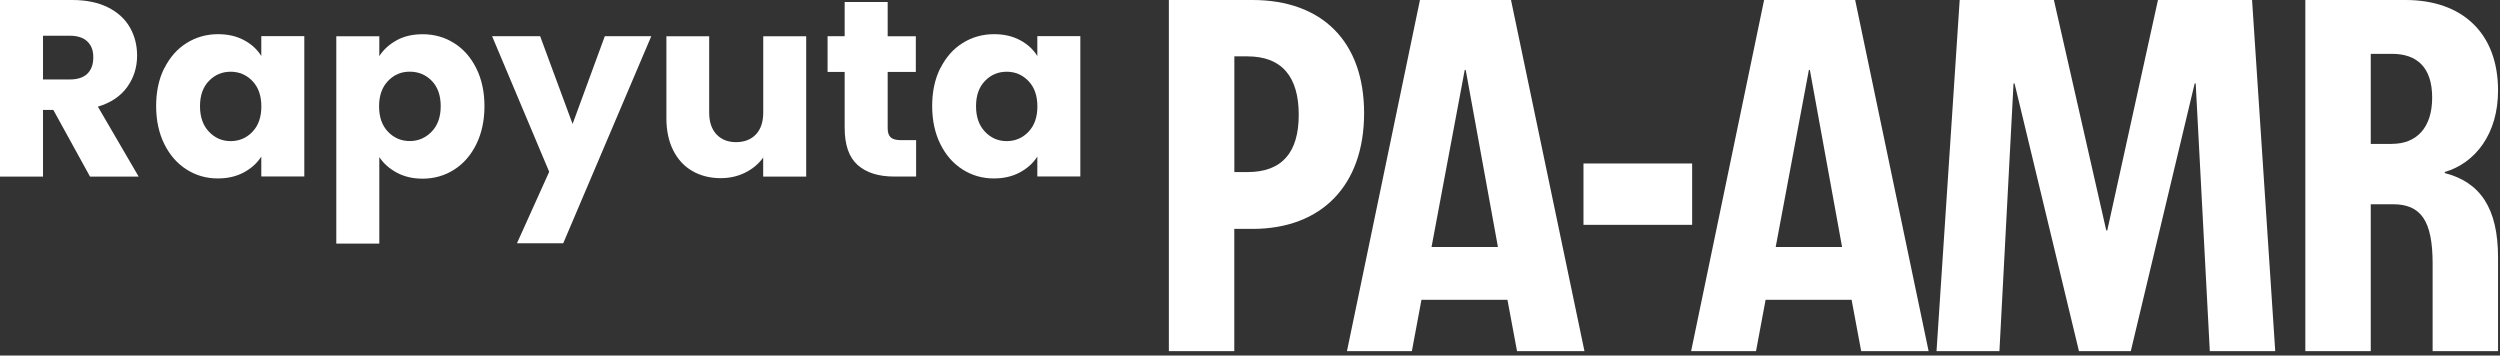 <svg xmlns="http://www.w3.org/2000/svg" xmlns:xlink="http://www.w3.org/1999/xlink" xmlns:serif="http://www.serif.com/" width="100%" height="100%" viewBox="0 0 436 62" xml:space="preserve" style="fill-rule:evenodd;clip-rule:evenodd;stroke-linejoin:round;stroke-miterlimit:2;"><rect x="0" y="0" width="436" height="62" fill="#333333" stroke="none"/>    <path d="M15.7,30.8L9.3,19.17L7.5,19.17L7.5,30.8L0,30.8L0,0L12.59,0C15.02,0 17.09,0.42 18.8,1.27C20.51,2.12 21.79,3.28 22.64,4.76C23.49,6.24 23.91,7.88 23.91,9.7C23.91,11.75 23.33,13.58 22.18,15.18C21.02,16.79 19.32,17.93 17.07,18.6L24.18,30.8L15.7,30.8ZM7.5,13.86L12.15,13.86C13.52,13.86 14.56,13.52 15.24,12.85C15.93,12.18 16.27,11.23 16.27,10C16.27,8.77 15.93,7.91 15.24,7.24C14.55,6.57 13.52,6.23 12.15,6.23L7.5,6.23L7.5,13.86Z" style="fill:white;fill-rule:nonzero;"></path>    <path d="M28.67,11.89C29.62,9.99 30.91,8.53 32.55,7.5C34.19,6.48 36.02,5.96 38.03,5.96C39.75,5.96 41.27,6.31 42.57,7.01C43.87,7.71 44.87,8.63 45.57,9.77L45.57,6.3L53.07,6.3L53.07,30.78L45.57,30.78L45.57,27.31C44.84,28.45 43.82,29.37 42.52,30.07C41.22,30.77 39.7,31.12 37.98,31.12C35.99,31.12 34.18,30.6 32.54,29.56C30.9,28.52 29.61,27.05 28.66,25.13C27.71,23.22 27.23,21 27.23,18.48C27.23,15.96 27.71,13.76 28.66,11.86L28.67,11.89ZM44.02,14.13C42.98,13.05 41.72,12.51 40.23,12.51C38.74,12.51 37.47,13.04 36.44,14.11C35.4,15.18 34.88,16.65 34.88,18.52C34.88,20.39 35.4,21.88 36.44,22.97C37.48,24.07 38.74,24.61 40.23,24.61C41.72,24.61 42.99,24.07 44.02,22.99C45.06,21.91 45.58,20.43 45.58,18.56C45.58,16.69 45.06,15.21 44.02,14.13Z" style="fill:white;fill-rule:nonzero;"></path>    <path d="M69.18,7.02C70.47,6.32 71.97,5.97 73.7,5.97C75.72,5.97 77.55,6.48 79.18,7.51C80.82,8.53 82.11,10 83.06,11.9C84.01,13.8 84.49,16.01 84.49,18.52C84.49,21.03 84.01,23.25 83.06,25.17C82.11,27.09 80.82,28.56 79.18,29.6C77.54,30.64 75.71,31.16 73.7,31.16C72,31.16 70.5,30.81 69.2,30.11C67.9,29.41 66.88,28.5 66.15,27.39L66.15,42.48L58.65,42.48L58.65,6.32L66.15,6.32L66.15,9.79C66.88,8.65 67.89,7.73 69.18,7.03L69.18,7.02ZM75.3,14.1C74.26,13.03 72.98,12.5 71.46,12.5C69.94,12.5 68.7,13.04 67.67,14.12C66.63,15.2 66.11,16.68 66.11,18.55C66.11,20.42 66.63,21.9 67.67,22.98C68.71,24.06 69.97,24.6 71.46,24.6C72.95,24.6 74.22,24.05 75.28,22.96C76.34,21.87 76.86,20.38 76.86,18.51C76.86,16.64 76.34,15.17 75.3,14.1Z" style="fill:white;fill-rule:nonzero;"></path>    <path d="M113.58,6.32L98.23,42.42L90.16,42.42L95.78,29.96L85.82,6.31L94.2,6.31L99.86,21.62L105.48,6.31L113.6,6.31L113.58,6.32Z" style="fill:white;fill-rule:nonzero;"></path>    <path d="M140.6,6.32L140.6,30.8L133.1,30.8L133.1,27.47C132.34,28.55 131.31,29.42 130.01,30.08C128.71,30.74 127.27,31.07 125.69,31.07C123.82,31.07 122.17,30.65 120.73,29.82C119.3,28.99 118.19,27.78 117.4,26.2C116.61,24.62 116.22,22.76 116.22,20.63L116.22,6.32L123.68,6.32L123.68,19.61C123.68,21.25 124.1,22.52 124.95,23.43C125.8,24.34 126.94,24.79 128.37,24.79C129.8,24.79 130.99,24.34 131.84,23.43C132.69,22.52 133.11,21.25 133.11,19.61L133.11,6.32L140.61,6.32L140.6,6.32Z" style="fill:white;fill-rule:nonzero;"></path>    <path d="M159.77,24.43L159.77,30.79L155.95,30.79C153.23,30.79 151.11,30.13 149.59,28.79C148.07,27.46 147.31,25.29 147.31,22.28L147.31,12.54L144.33,12.54L144.33,6.31L147.31,6.31L147.31,0.35L154.81,0.35L154.81,6.32L159.72,6.32L159.72,12.55L154.81,12.55L154.81,22.38C154.81,23.11 154.99,23.64 155.34,23.96C155.69,24.28 156.28,24.44 157.09,24.44L159.77,24.44L159.77,24.43Z" style="fill:white;fill-rule:nonzero;"></path>    <path d="M164.01,11.89C164.96,9.99 166.25,8.53 167.89,7.5C169.53,6.48 171.36,5.96 173.37,5.96C175.09,5.96 176.61,6.31 177.91,7.01C179.21,7.71 180.21,8.63 180.91,9.77L180.91,6.3L188.41,6.3L188.41,30.78L180.91,30.78L180.91,27.31C180.18,28.45 179.16,29.37 177.86,30.07C176.56,30.77 175.04,31.12 173.32,31.12C171.33,31.12 169.52,30.6 167.88,29.56C166.24,28.52 164.95,27.05 164,25.13C163.05,23.22 162.57,21 162.57,18.48C162.57,15.96 163.05,13.76 164,11.86L164.01,11.89ZM179.36,14.13C178.32,13.05 177.06,12.51 175.57,12.51C174.08,12.51 172.81,13.04 171.78,14.11C170.74,15.18 170.22,16.65 170.22,18.52C170.22,20.39 170.74,21.88 171.78,22.97C172.82,24.07 174.08,24.61 175.57,24.61C177.06,24.61 178.33,24.07 179.36,22.99C180.4,21.91 180.92,20.43 180.92,18.56C180.92,16.69 180.4,15.21 179.36,14.13Z" style="fill:white;fill-rule:nonzero;"></path>    <path d="M203.85,0L218.42,0C230.53,0 237.9,7.19 237.9,19.74C237.9,32.29 230.53,39.92 218.42,39.92L215.26,39.92L215.26,61.24L203.85,61.24L203.85,0ZM217.55,30.01C223.6,30.01 226.5,26.59 226.5,20.01C226.5,13.43 223.6,9.83 217.55,9.83L215.27,9.83L215.27,30.01L217.55,30.01Z" style="fill:white;fill-rule:nonzero;"></path>    <path d="M247.64,0L263.52,0L276.33,61.24L264.57,61.24L262.9,52.29L247.9,52.29L246.23,61.24L234.91,61.24L247.64,0ZM261.24,43.08L255.62,12.2L255.45,12.2L249.66,43.08L261.24,43.08Z" style="fill:white;fill-rule:nonzero;"></path>    <rect x="276.16" y="28.51" width="18.95" height="10.7" style="fill:white;fill-rule:nonzero;"></rect>    <path d="M307.66,0L323.54,0L336.35,61.24L324.59,61.24L322.92,52.29L307.92,52.29L306.25,61.24L294.93,61.24L307.66,0ZM321.26,43.08L315.64,12.2L315.47,12.2L309.68,43.08L321.26,43.08Z" style="fill:white;fill-rule:nonzero;"></path>    <path d="M341.77,0L358.2,0L367.33,40.18L367.51,40.18L376.35,0L392.76,0L396.8,61.24L385.39,61.24L382.93,14.56L382.75,14.56L371.61,61.24L362.57,61.24L351.34,14.56L351.16,14.56L348.7,61.24L337.73,61.24L341.77,0Z" style="fill:white;fill-rule:nonzero;"></path>    <path d="M402.05,0L419.52,0C429.44,0 435.66,5.79 435.66,15.79C435.66,23.34 431.71,28.42 426.36,30L426.36,30.18C432.5,31.76 435.66,36.23 435.66,44.92L435.66,61.24L424.25,61.24L424.25,45.97C424.25,38.51 422.23,35.62 417.32,35.62L413.46,35.62L413.46,61.24L402.05,61.24L402.05,0ZM417.15,25.09C421.45,25.09 424.17,22.28 424.17,17.02C424.17,11.76 421.54,9.39 417.15,9.39L413.46,9.39L413.46,25.1L417.15,25.1L417.15,25.09Z" style="fill:white;fill-rule:nonzero;"></path></svg>
